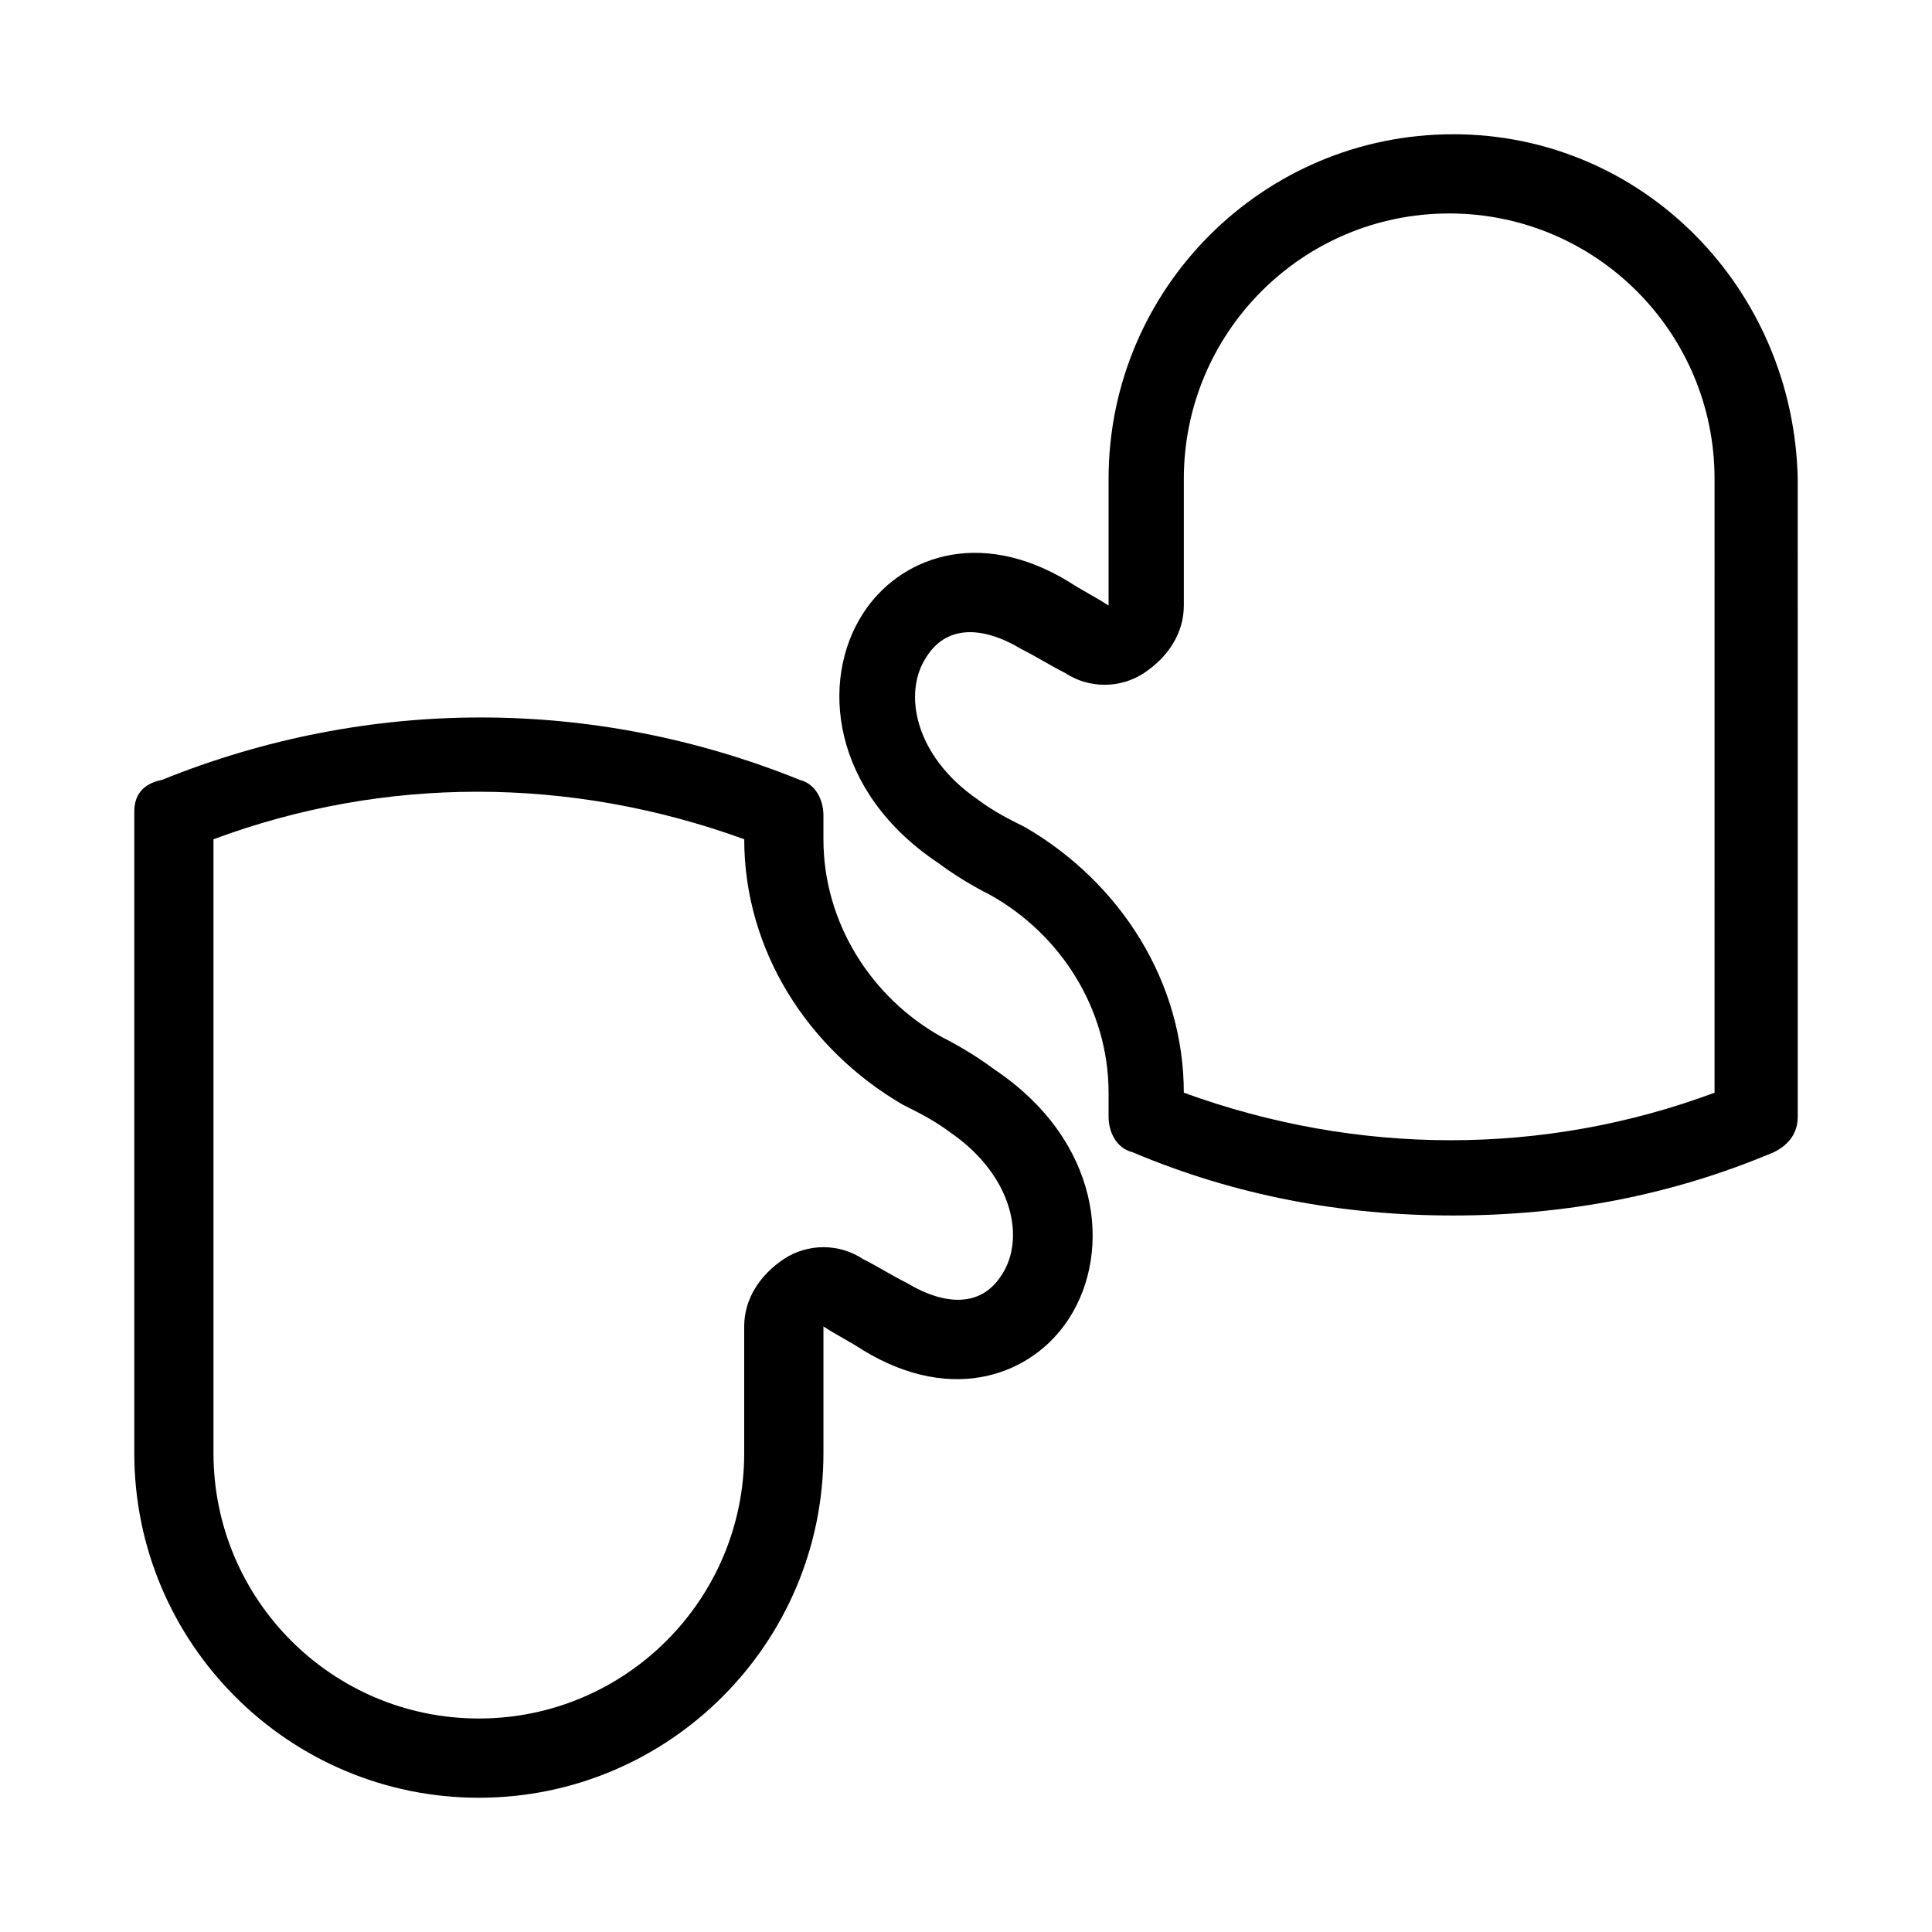 <?xml version="1.0" encoding="UTF-8"?>
<!-- Uploaded to: ICON Repo, www.iconrepo.com, Generator: ICON Repo Mixer Tools -->
<svg fill="#000000" width="800px" height="800px" version="1.1" viewBox="144 144 512 512" xmlns="http://www.w3.org/2000/svg">
 <g>
  <path d="m529.1 179.58c-50.383 0-91.316 40.934-91.316 91.316v33.586c-3.148-2.098-7.348-4.199-10.496-6.297-24.141-14.695-45.133-6.297-54.578 8.398-11.547 17.844-8.398 47.23 19.941 66.125 4.199 3.148 9.445 6.297 13.645 8.398 18.895 10.496 31.488 30.438 31.488 52.48v6.297c0 4.199 2.098 8.398 6.297 9.445 27.289 11.547 55.629 16.793 85.02 16.793 29.391 0 57.727-5.246 85.02-16.793 4.199-2.098 6.297-5.246 6.297-9.445l-0.004-168.99c-1.047-50.383-40.934-91.316-91.312-91.316zm69.273 254c-45.133 16.793-94.465 16.793-140.65 0 0-29.391-16.793-55.629-41.984-70.324-4.199-2.098-8.398-4.199-12.594-7.348-16.793-11.547-19.941-28.34-13.645-37.785 5.246-8.398 14.695-8.398 25.191-2.098 4.199 2.098 7.348 4.199 11.547 6.297 6.297 4.199 14.695 4.199 20.992 0s10.496-10.496 10.496-17.844v-33.586c0-38.836 31.488-70.324 70.324-70.324 38.836 0 70.324 31.488 70.324 70.324z"/>
  <path d="m407.35 427.29c-4.199-3.148-9.445-6.297-13.645-8.398-18.895-10.496-31.488-30.438-31.488-52.48v-6.297c0-4.199-2.098-8.398-6.297-9.445-54.578-22.043-114.41-22.043-168.98 0-5.254 1.047-7.352 4.199-7.352 8.395v170.04c0 50.383 40.934 91.316 91.316 91.316 50.383 0 91.316-40.934 91.316-91.316v-33.586c3.148 2.098 7.348 4.199 10.496 6.297 24.141 14.695 45.133 6.297 54.578-8.398 11.543-17.84 8.395-47.23-19.941-66.121zm2.098 54.578c-5.246 8.398-14.695 8.398-25.191 2.098-4.199-2.098-7.348-4.199-11.547-6.297-6.297-4.199-14.695-4.199-20.992 0s-10.496 10.496-10.496 17.844v33.586c0 38.836-31.488 70.324-70.324 70.324-38.832 0-70.32-31.488-70.32-70.32v-162.69c45.133-16.793 94.465-16.793 140.65 0 0 29.391 16.793 55.629 41.984 70.324 4.199 2.098 8.398 4.199 12.594 7.348 16.793 11.547 19.941 28.34 13.645 37.785z"/>
 </g>
</svg>